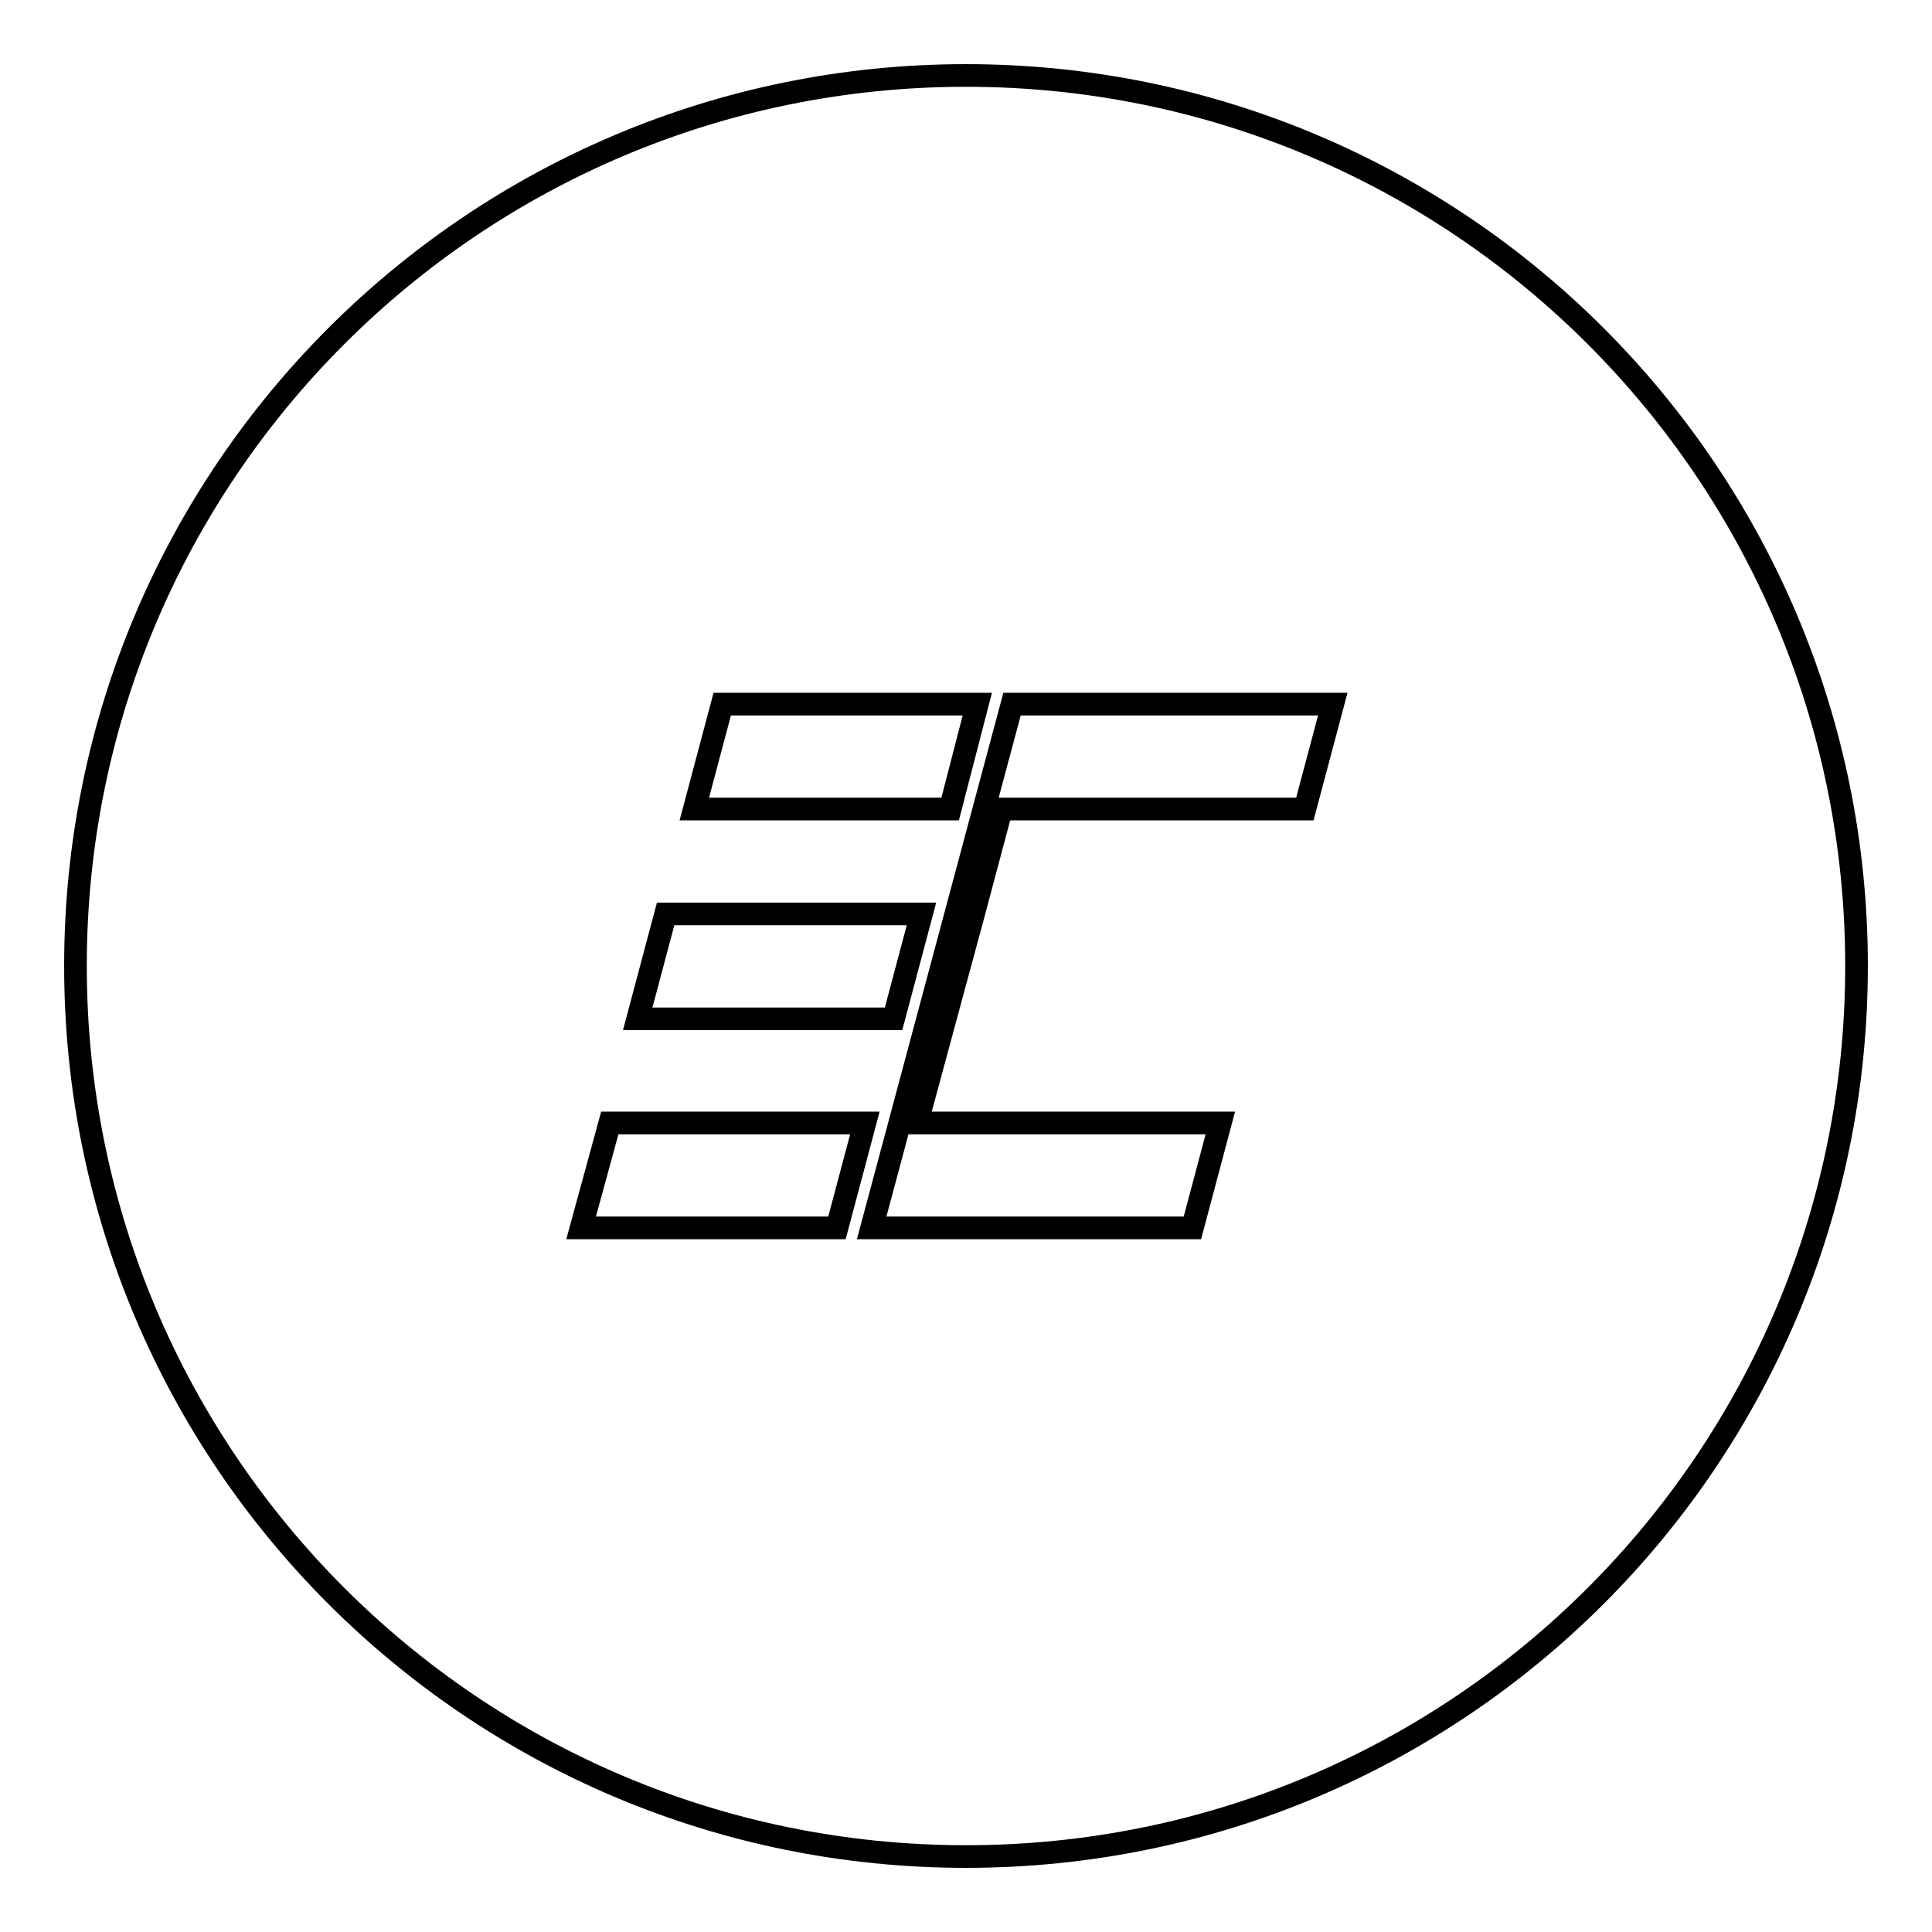 <?xml version="1.0" encoding="utf-8"?>
<!-- Svg Vector Icons : http://www.onlinewebfonts.com/icon -->
<!DOCTYPE svg PUBLIC "-//W3C//DTD SVG 1.1//EN" "http://www.w3.org/Graphics/SVG/1.1/DTD/svg11.dtd">
<svg version="1.1" xmlns="http://www.w3.org/2000/svg" xmlns:xlink="http://www.w3.org/1999/xlink" x="0px" y="0px" viewBox="0 0 256 256" enable-background="new 0 0 256 256" xml:space="preserve">
<g><g><path stroke-width="3" fill-opacity="0" stroke="#000000"  d="M128,246c65.2,0,118-52.8,118-118c0-65.2-52.8-118-118-118C62.8,10,10,62.8,10,128C10,193.2,62.8,246,128,246z M129,121.1l3.7-13.9h40.2l3.7-13.9h-42.5l-18.6,69.4h42.5l3.7-13.9h-40.2L129,121.1z M129.5,93.3H95.7l-3.7,13.9h33.9L129.5,93.3z M122.1,121.1H88.2l-3.7,13.9h33.9L122.1,121.1z M77,162.7h33.9l3.7-13.9H80.8L77,162.7z"/></g></g>
</svg>